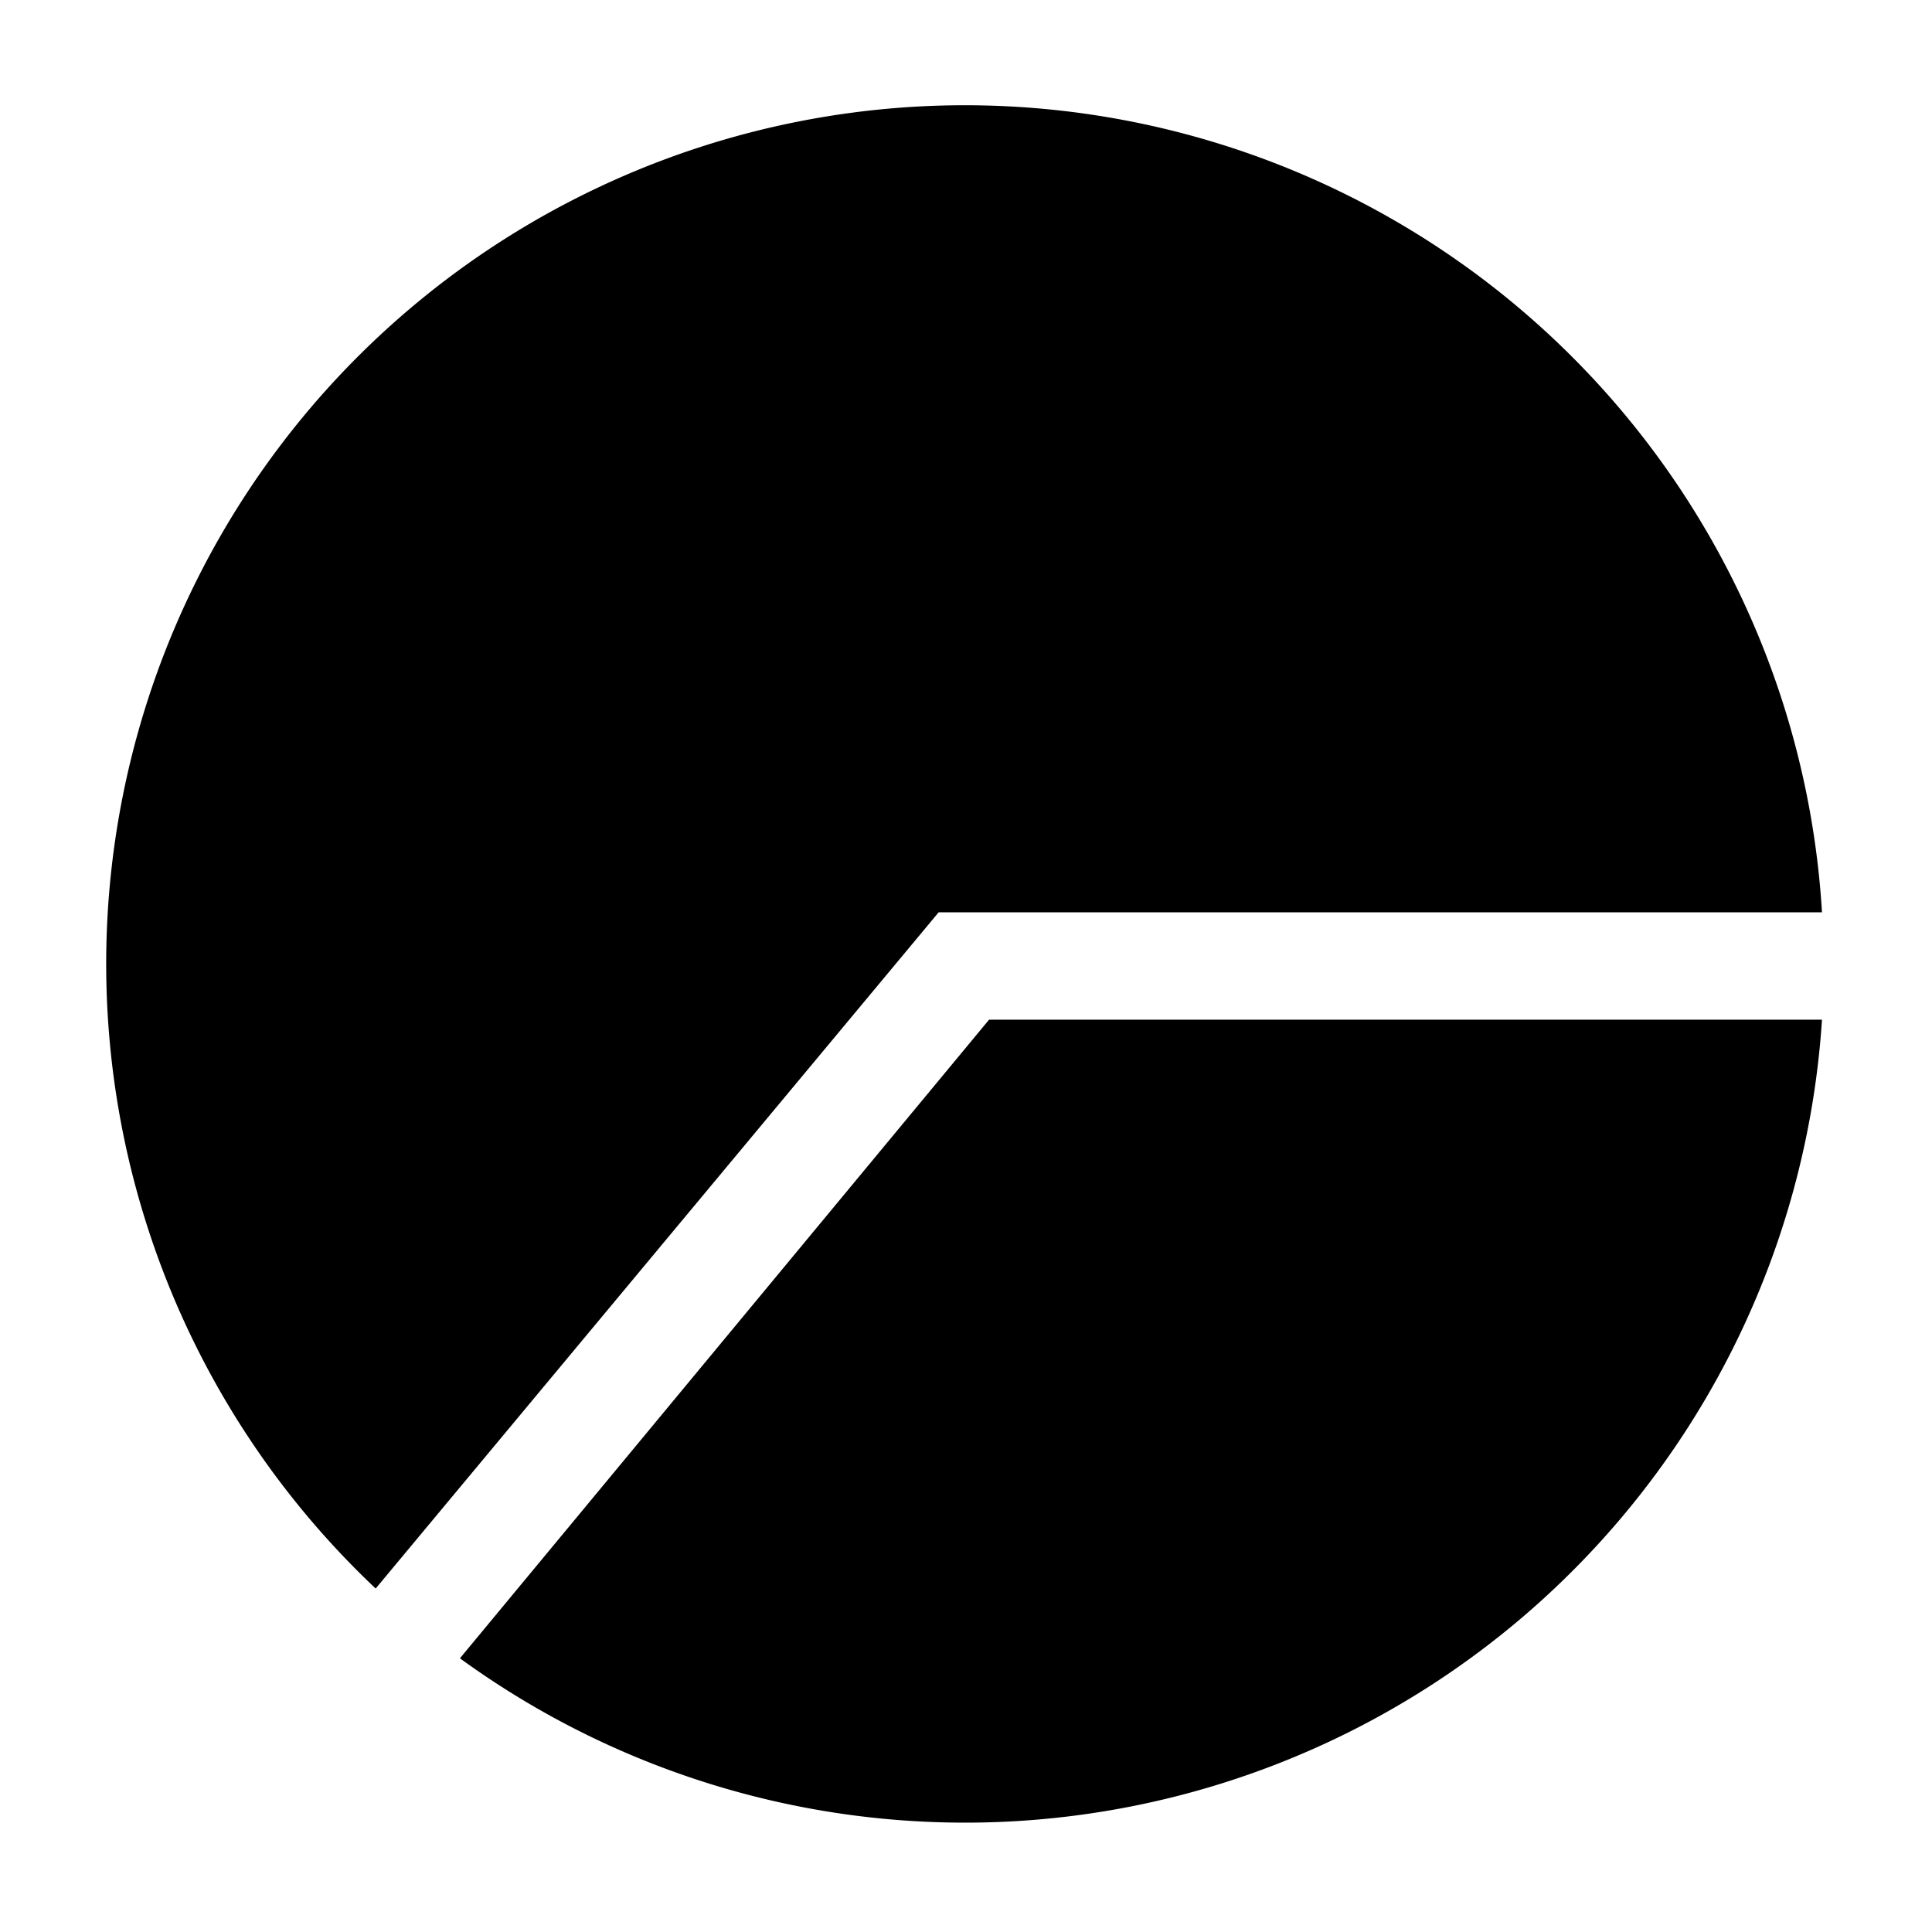 <?xml version="1.0" encoding="utf-8"?><!-- Uploaded to: SVG Repo, www.svgrepo.com, Generator: SVG Repo Mixer Tools -->
<svg fill="#000000" width="800px" height="800px" viewBox="0 0 36 36" version="1.1"  preserveAspectRatio="xMidYMid meet" xmlns="http://www.w3.org/2000/svg" xmlns:xlink="http://www.w3.org/1999/xlink">
    <title>resource-pool-solid</title>
    <path d="M8.57,30.9A16,16,0,0,0,33.95,19H18.43Z" class="clr-i-solid clr-i-solid-path-1"></path><path d="M33.95,17A16,16,0,1,0,7,29.6L17.49,17Z" class="clr-i-solid clr-i-solid-path-2"></path>
    <rect x="0" y="0" width="36" height="36" fill-opacity="0"/>
</svg>